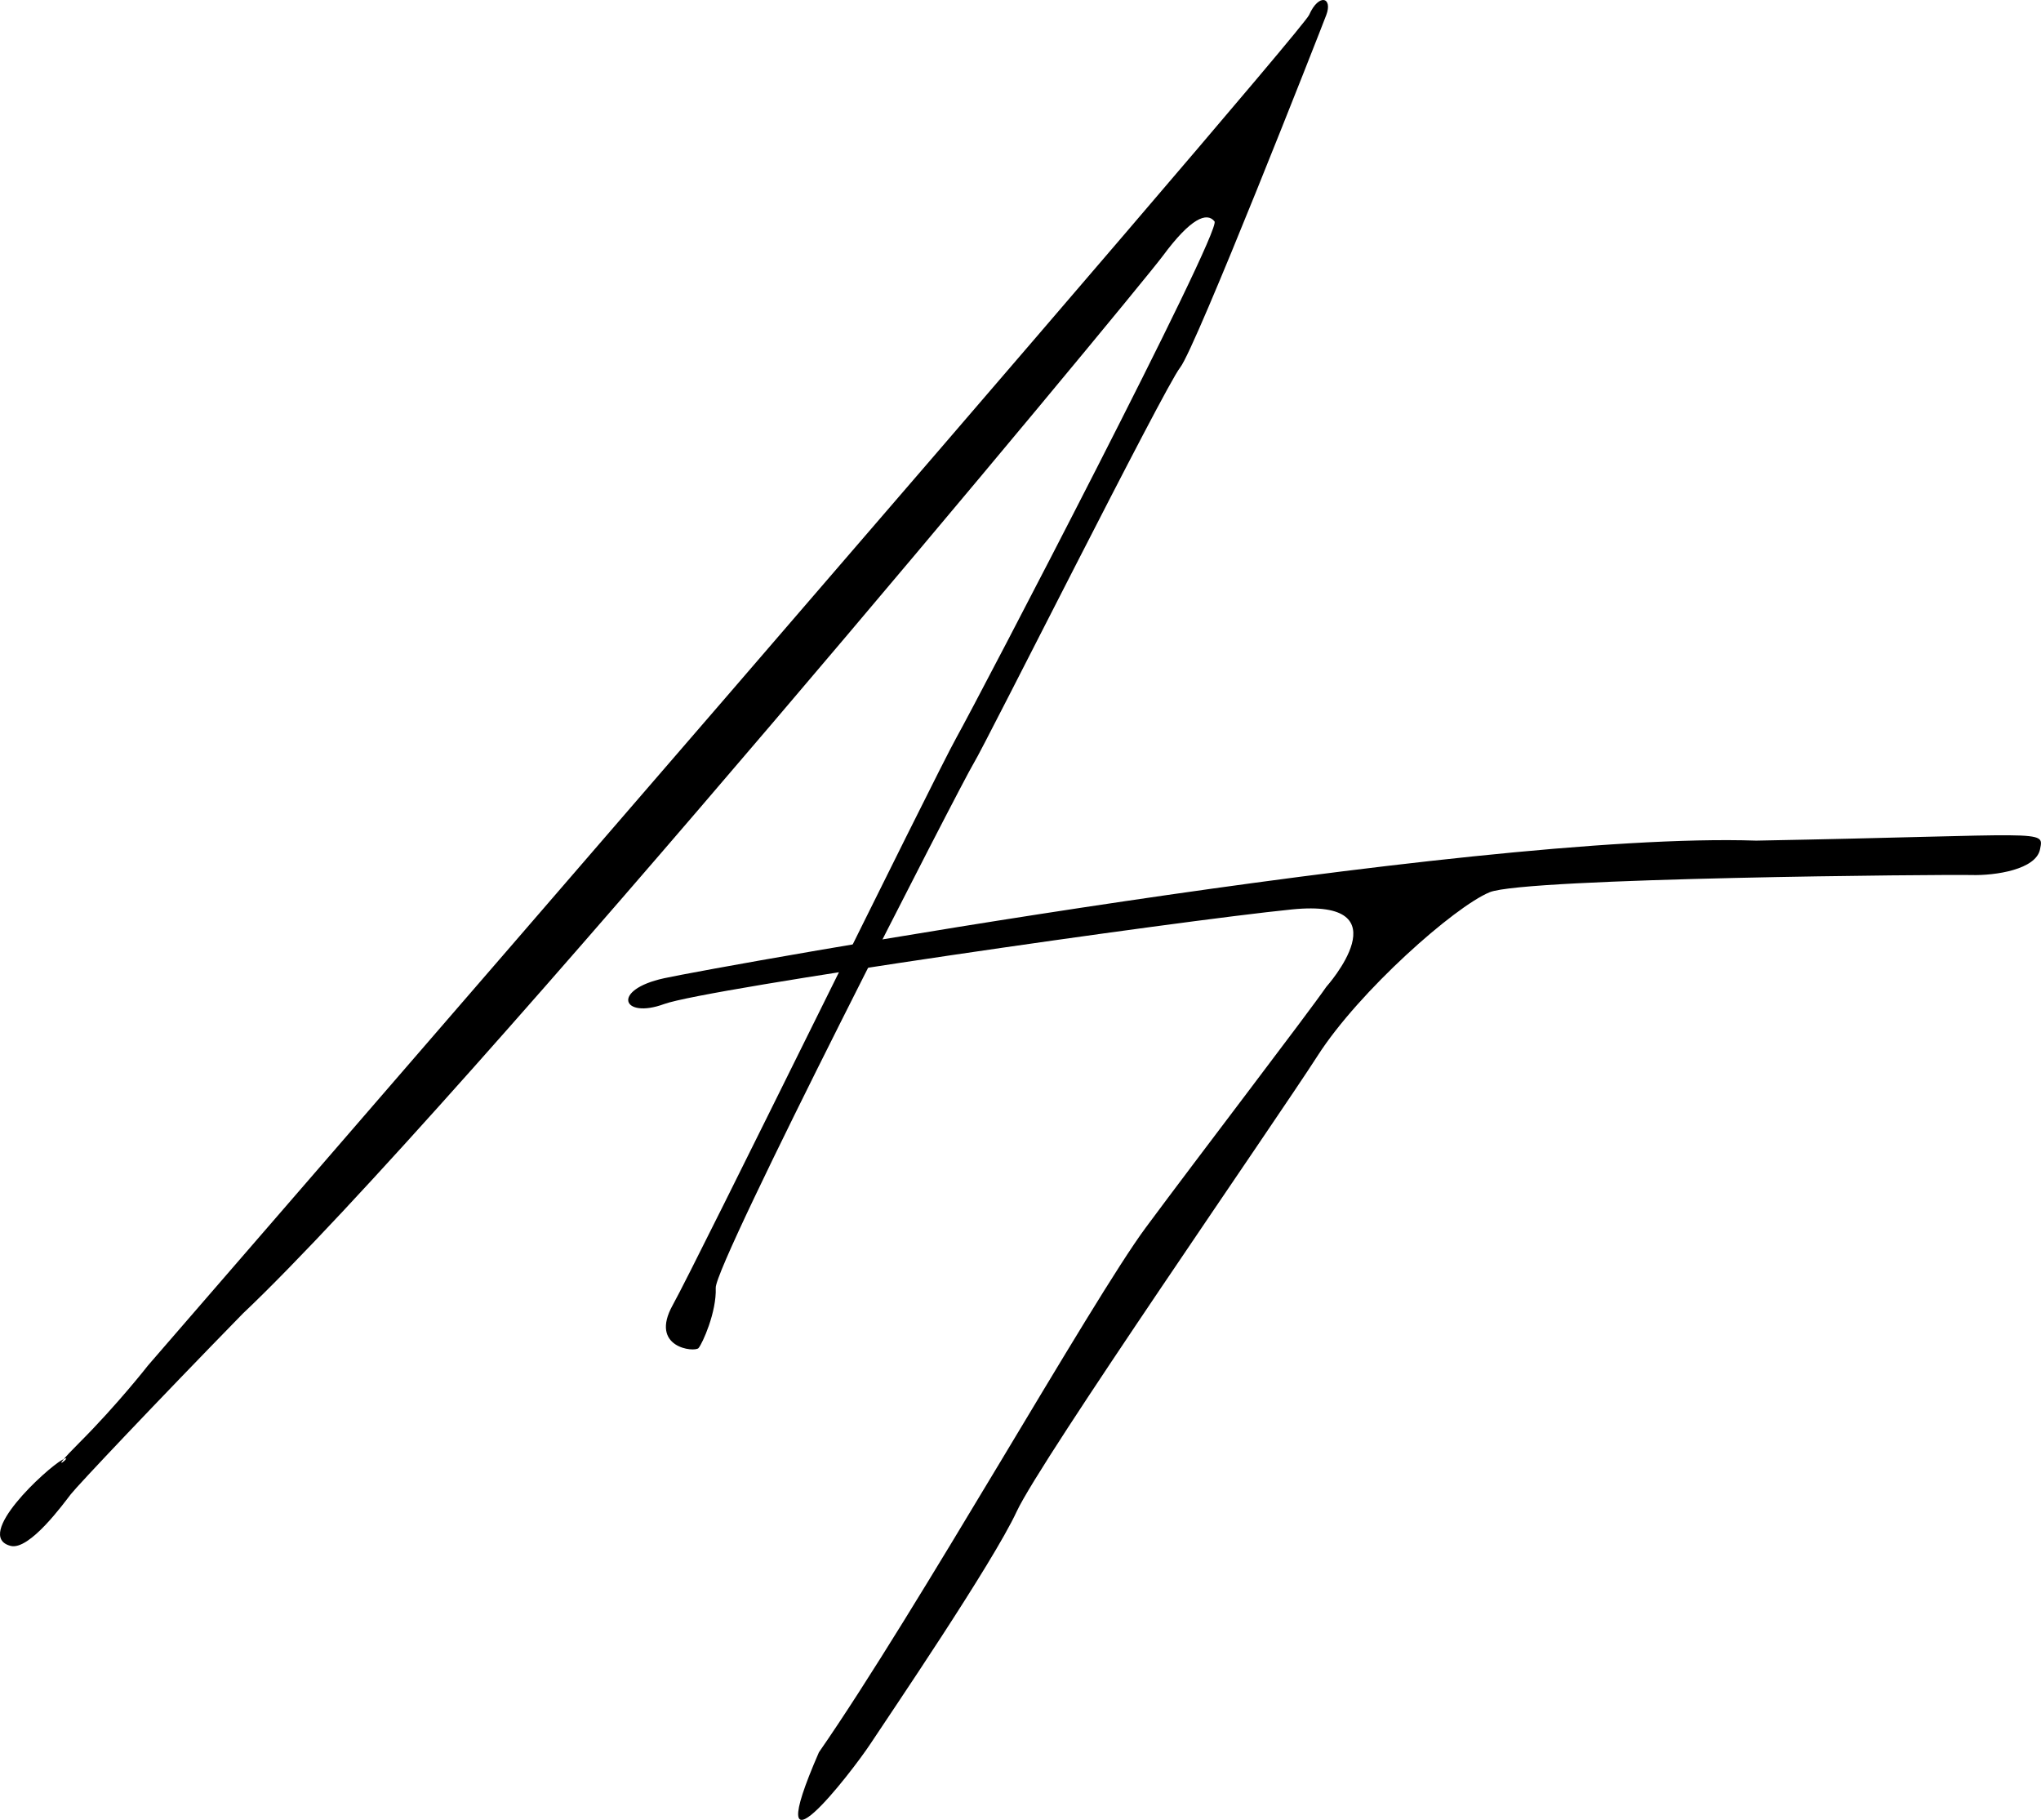<?xml version="1.0" encoding="UTF-8"?>
<svg id="Livello_2" data-name="Livello 2" xmlns="http://www.w3.org/2000/svg" viewBox="0 0 237.34 211.6">
  <g id="Gruppo_1" data-name="Gruppo 1">
    <g id="Forma_1" data-name="Forma 1">
      <path d="m152.23,1.74c-1.14,2.58-135,157-135,157,0,0-3.55,4.55-8,9-.98.98-1.52,1.56-1.81,1.91.98-.47-.98,1.16,0,0-.06.03-.11.05-.19.09-1.82,1-10.37,8.86-6,10,2.19.57,6.19-4.96,7-6s9.91-10.67,20-21c24.96-23.63,103.76-118.62,107-123s5.11-5.12,6-4-27.42,55.39-30,60-30.23,61.03-33,66,2.55,5.52,3,5,2.11-4.18,2-7,28.71-58.94,30-61,22.18-43.72,24-46S153.46,3.78,154.23,1.74s-.86-2.58-2,0Z" style="fill-rule: evenodd;"/>
      <path d="m152.23,1.74c-1.14,2.58-135,157-135,157,0,0-3.55,4.55-8,9-.98.98-1.52,1.56-1.81,1.91.98-.47-.98,1.16,0,0-.06.03-.11.05-.19.09-1.82,1-10.37,8.86-6,10,2.19.57,6.19-4.96,7-6s9.91-10.67,20-21c24.96-23.63,103.76-118.62,107-123s5.11-5.12,6-4-27.42,55.39-30,60-30.23,61.03-33,66,2.55,5.52,3,5,2.11-4.18,2-7,28.71-58.94,30-61,22.18-43.72,24-46S153.46,3.78,154.23,1.74s-.86-2.58-2,0Z" style="fill: none; stroke: #010201; stroke-miterlimit: 100; stroke-width: 0px;"/>
    </g>
    <g id="Forma_2" data-name="Forma 2">
      <path d="m204.23,97.74c-33.19-1.12-120.76,14.64-127,16s-4.86,4.79,0,3,59.74-9.67,73-11,4,9,4,9c-2.12,3.08-14.72,19.52-21,28s-26.58,44.55-38,61c-7.21,16.55,3.8,2.34,6-1s14.21-20.98,17-27c2.79-6.02,30.18-45.49,35-53s15.91-17.32,20-19,53.19-2.08,56-2,7.54-.64,8-3,.94-1.63-33-1Z" style="fill-rule: evenodd;"/>
      <path d="m204.23,97.74c-33.19-1.12-120.76,14.64-127,16s-4.86,4.79,0,3,59.74-9.67,73-11,4,9,4,9c-2.12,3.08-14.72,19.52-21,28s-26.58,44.55-38,61c-7.21,16.55,3.8,2.34,6-1s14.21-20.98,17-27c2.79-6.02,30.18-45.49,35-53s15.91-17.32,20-19,53.19-2.08,56-2,7.54-.64,8-3,.94-1.63-33-1Z" style="fill: none; stroke: #010201; stroke-miterlimit: 100; stroke-width: 0px;"/>
    </g>
  </g>
</svg>